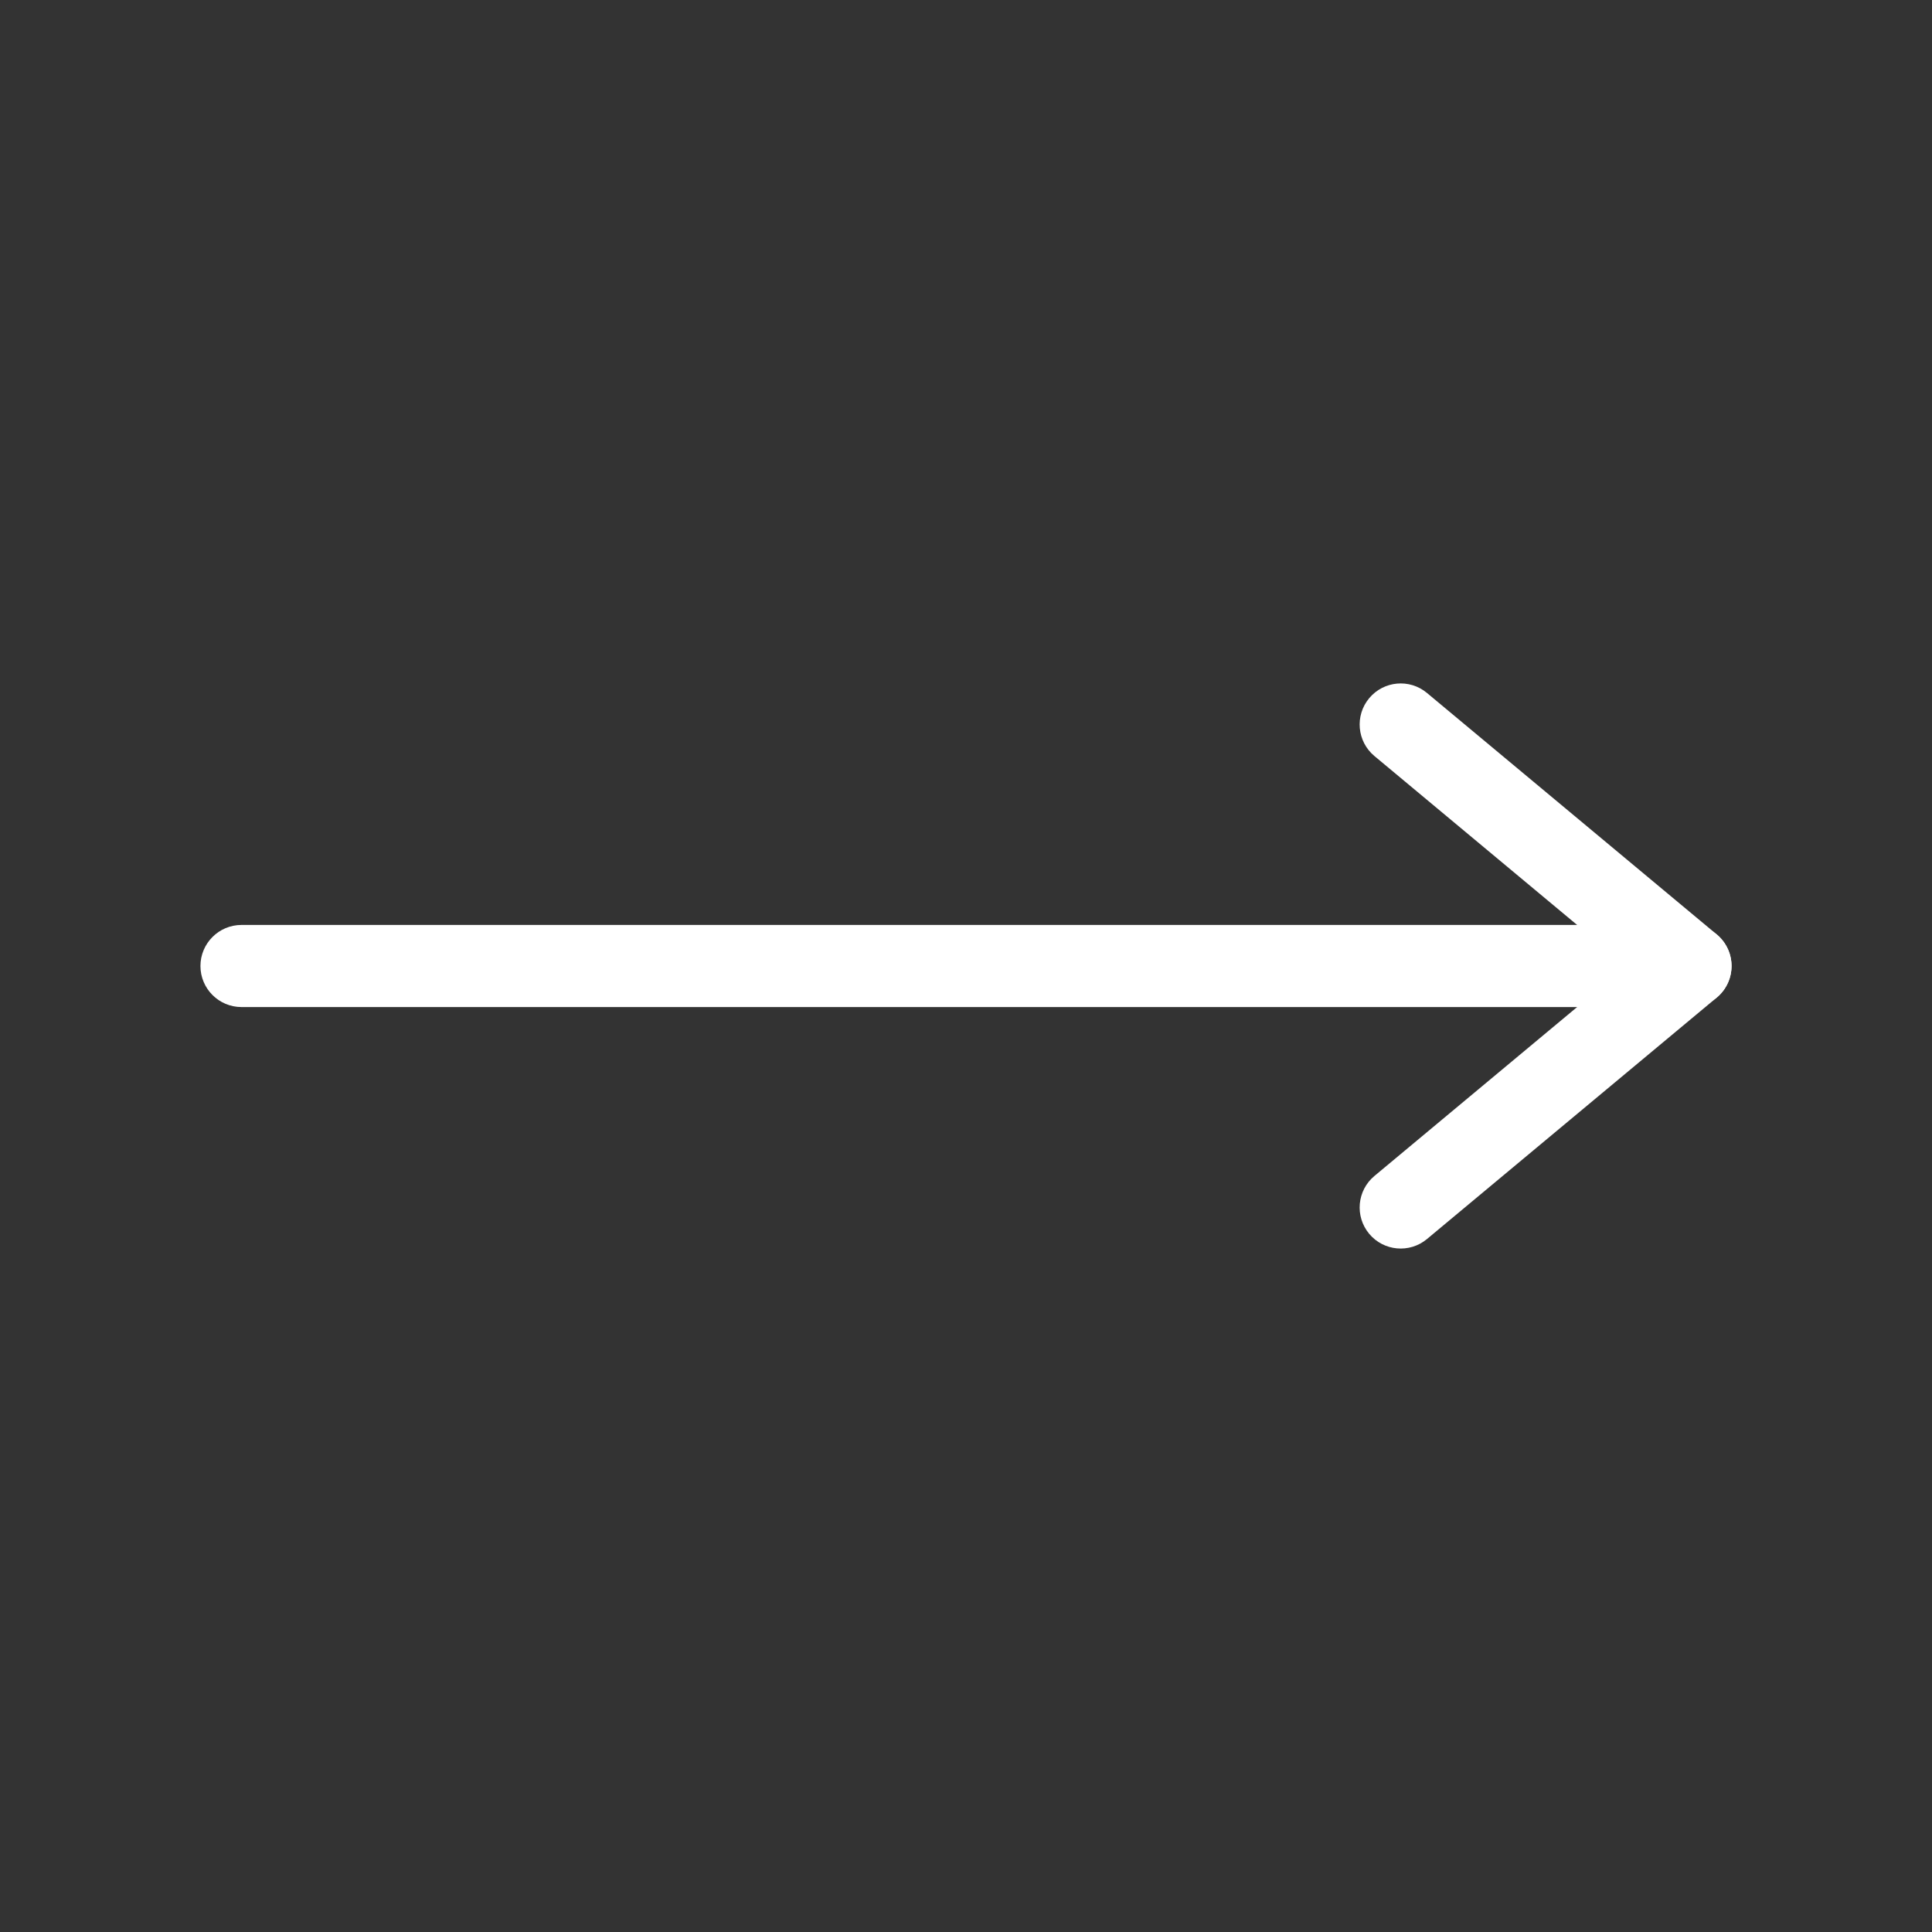 <svg xmlns="http://www.w3.org/2000/svg" width="40" height="40" viewBox="0 0 40 40" fill="none">
<rect x="0" y="0" width="40" height="40" fill="#333333" stroke="none"/>
<path d="M5 19.15C4.531 19.15 4.15 19.531 4.15 20C4.15 20.469 4.531 20.85 5 20.85L5 19.15ZM35 20.85C35.469 20.85 35.85 20.469 35.85 20C35.85 19.531 35.469 19.15 35 19.15L35 20.85ZM5 20.85L35 20.85L35 19.15L5 19.15L5 20.85Z" fill="white"/>
<path d="M29.544 14.347C29.183 14.046 28.648 14.095 28.347 14.456C28.047 14.816 28.095 15.352 28.456 15.653L29.544 14.347ZM35 20L35.544 20.653C35.738 20.491 35.85 20.252 35.85 20C35.85 19.748 35.738 19.509 35.544 19.347L35 20ZM28.456 24.347C28.095 24.648 28.047 25.183 28.347 25.544C28.648 25.905 29.183 25.953 29.544 25.653L28.456 24.347ZM28.456 15.653L34.456 20.653L35.544 19.347L29.544 14.347L28.456 15.653ZM34.456 19.347L28.456 24.347L29.544 25.653L35.544 20.653L34.456 19.347Z" fill="white"/>
</svg>